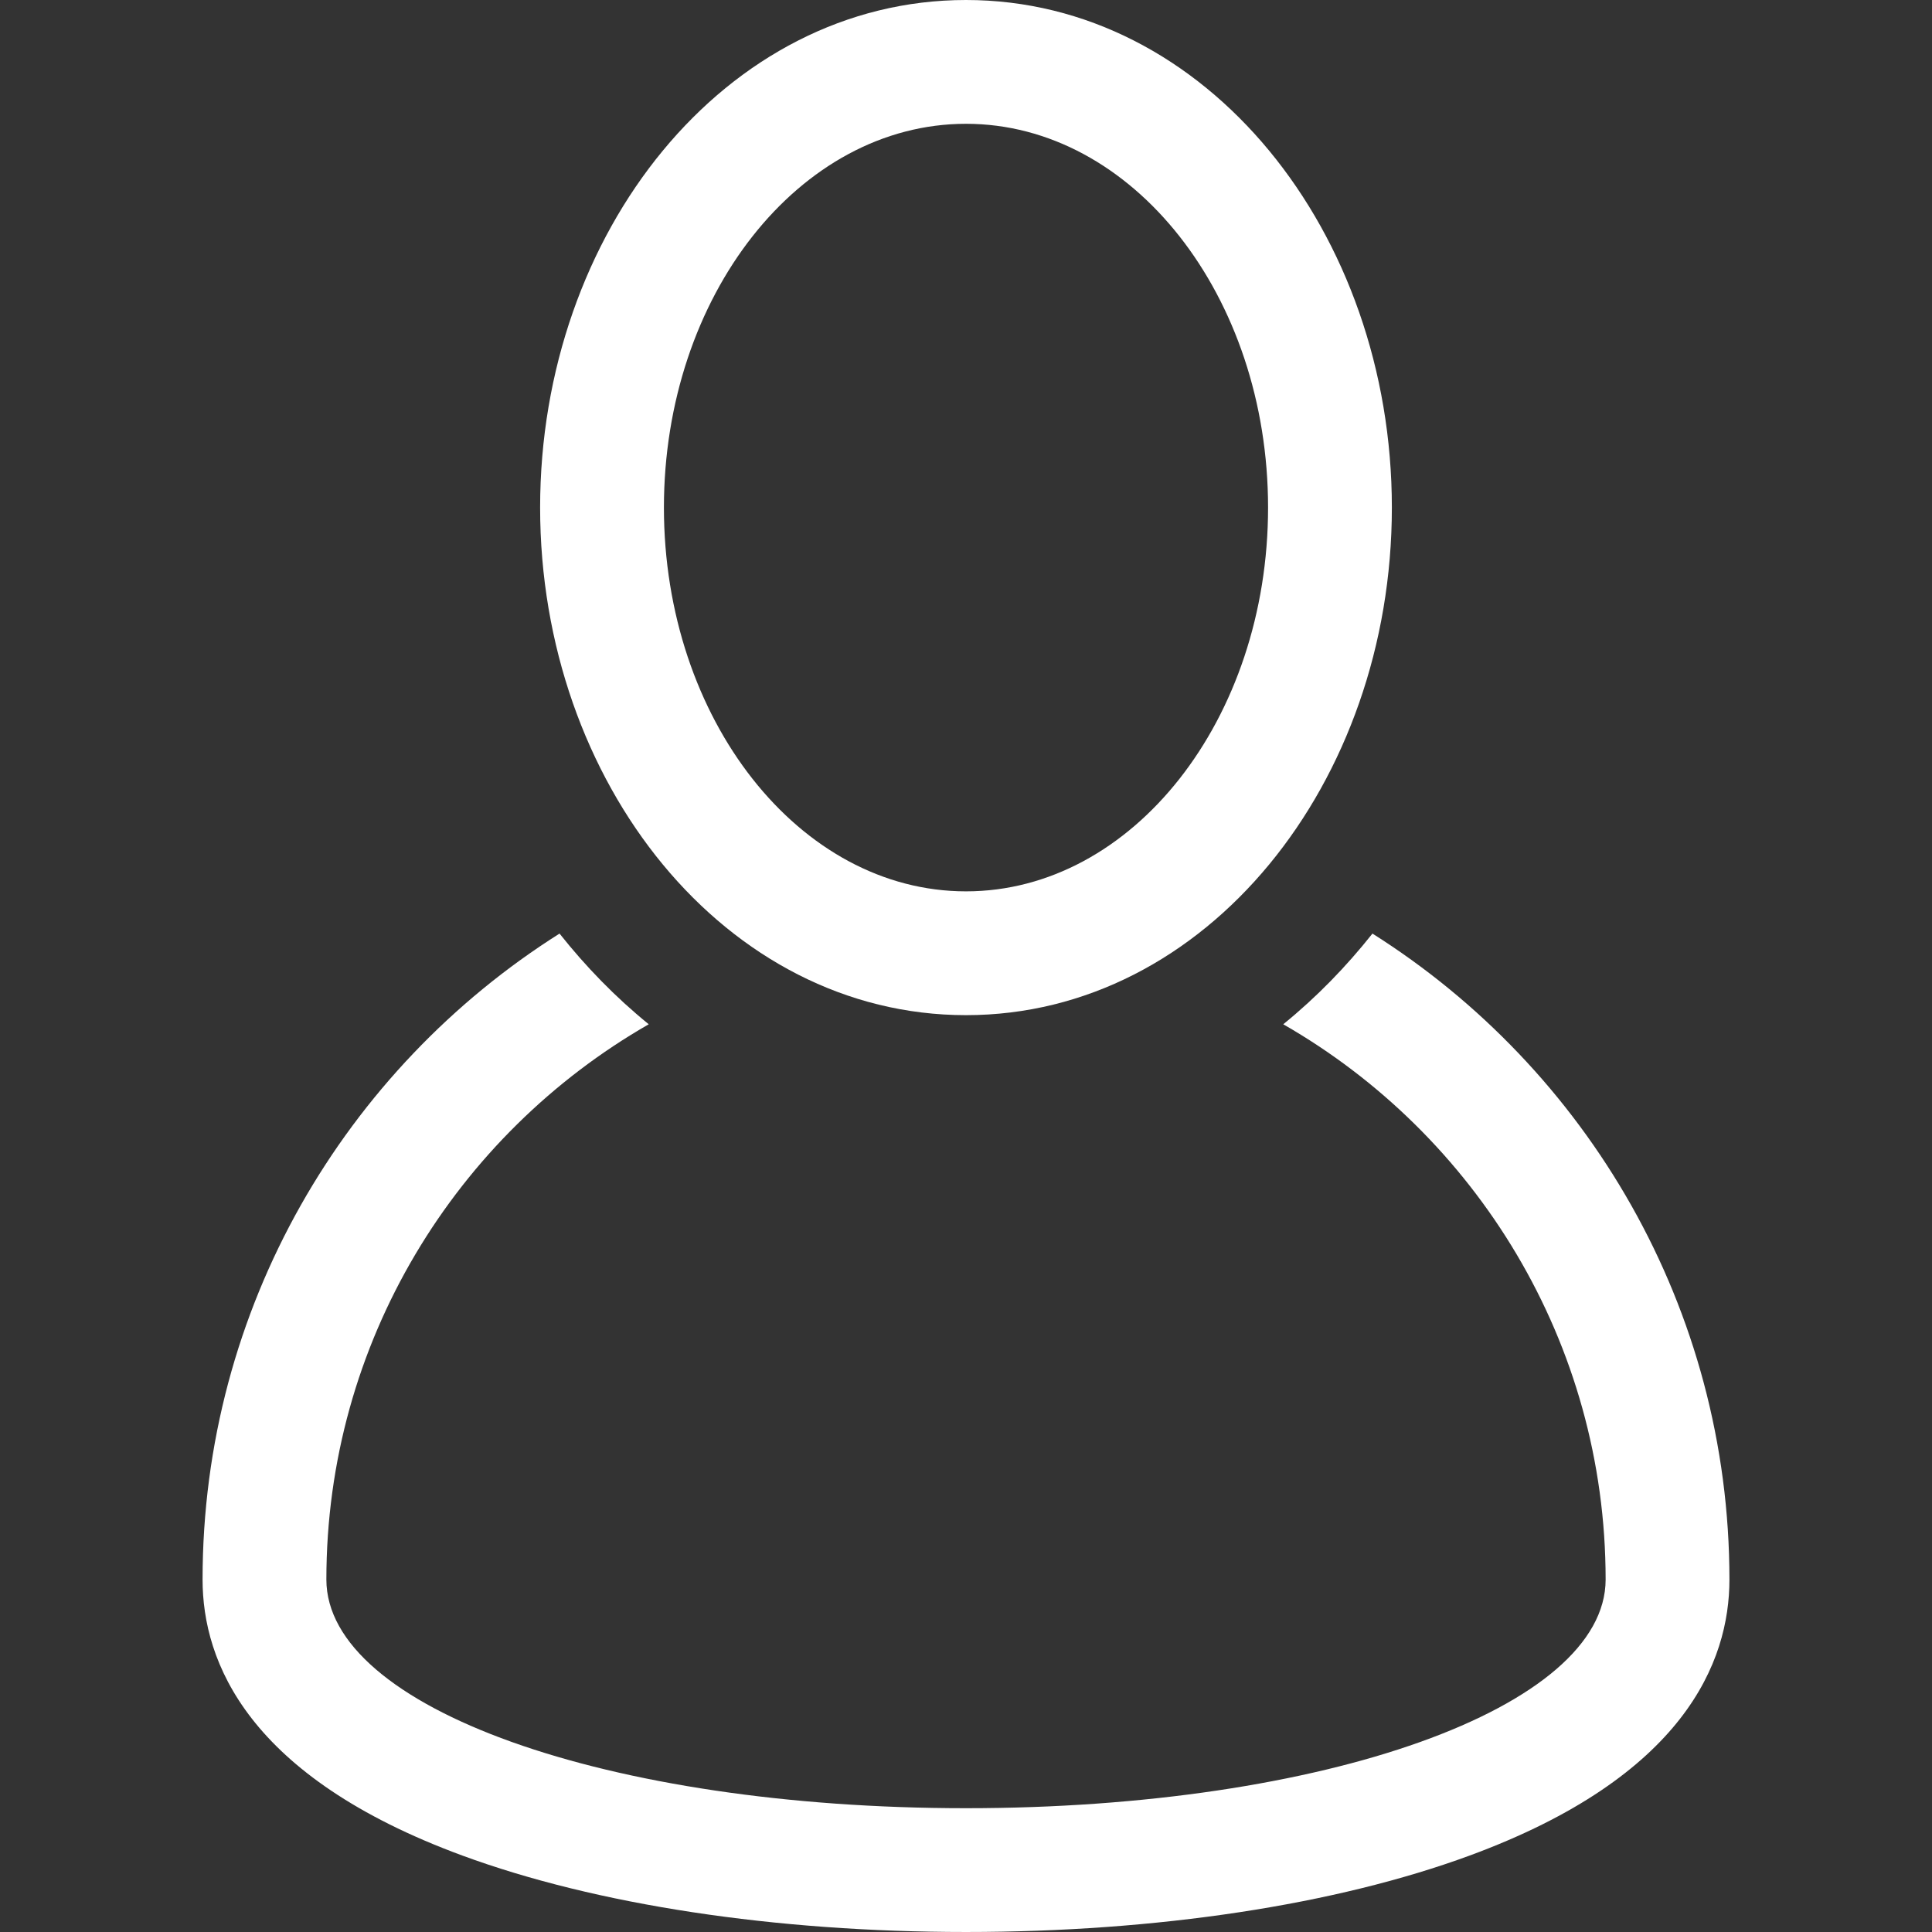 <svg xmlns="http://www.w3.org/2000/svg" width="512" height="512" viewBox="0 0 456.368 456.368"><rect x="0" y="0" width="456.368" height="456.368" fill="#333333" stroke="none"/><g fill="#fff" xmlns="http://www.w3.org/2000/svg"><path d="M324.194 220.526c-6.172 7.772-13.106 14.947-21.07 21.423 45.46 26.075 76.15 75.1 76.15 131.157 0 30.29-66.368 54.018-151.09 54.018s-151.09-23.728-151.09-54.018c0-56.058 30.69-105.082 76.148-131.158-7.963-6.477-14.897-13.65-21.07-21.424-50.624 31.97-84.322 88.41-84.322 152.58 0 19.44 10.644 46.53 61.355 65.202 31.632 11.647 73.886 18.06 118.98 18.06 45.092 0 87.346-6.413 118.978-18.06 50.71-18.67 61.355-45.762 61.355-65.2-.002-64.172-33.7-120.613-84.324-152.582z" data-original="#000000"/><path d="M228.182 239.795c56.833 0 100.597-54.936 100.597-119.897C328.78 54.908 284.992 0 228.18 0 171.35 0 127.585 54.936 127.585 119.897c0 64.99 43.787 119.898 100.597 119.898zm0-210.552c39.344 0 71.354 40.667 71.354 90.654s-32.01 90.654-71.354 90.654-71.354-40.666-71.354-90.653 32.01-90.654 71.354-90.654z" data-original="#000000"/></g></svg>